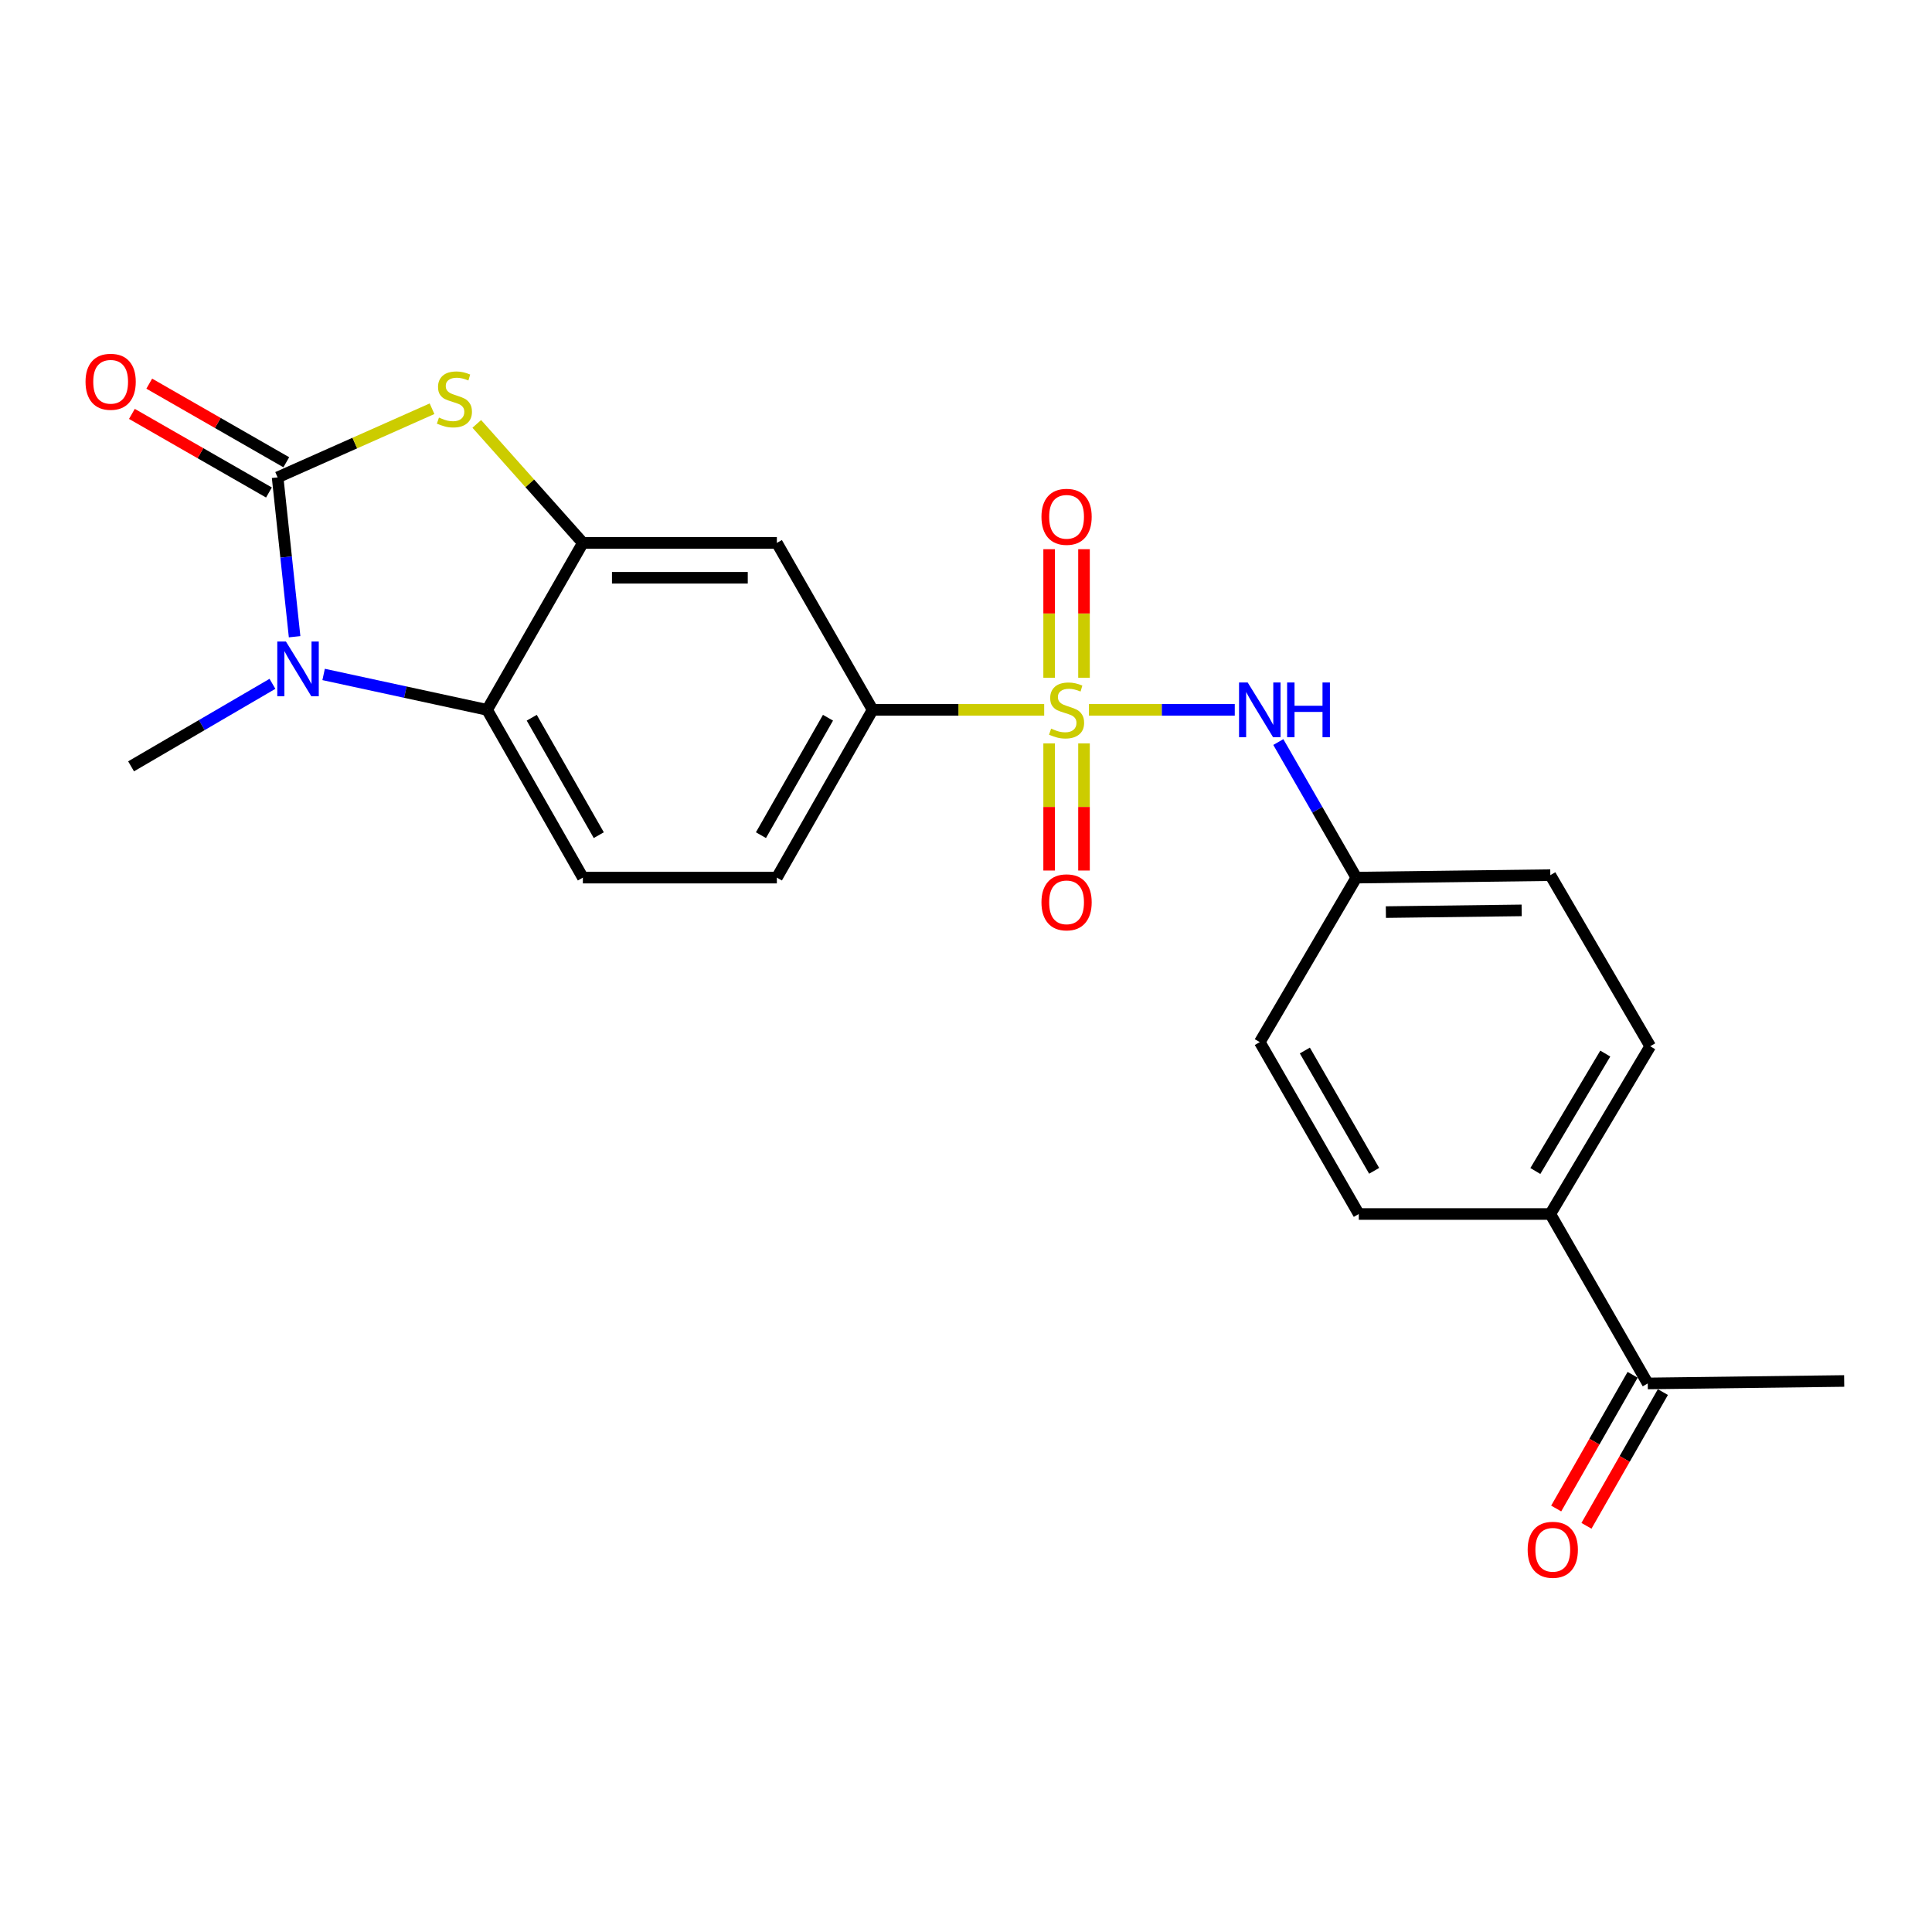 <?xml version='1.0' encoding='iso-8859-1'?>
<svg version='1.1' baseProfile='full'
              xmlns='http://www.w3.org/2000/svg'
                      xmlns:rdkit='http://www.rdkit.org/xml'
                      xmlns:xlink='http://www.w3.org/1999/xlink'
                  xml:space='preserve'
width='1000px' height='1000px' viewBox='0 0 1000 1000'>
<!-- END OF HEADER -->
<rect style='opacity:1.0;fill:#FFFFFF;stroke:none' width='1000' height='1000' x='0' y='0'> </rect>
<path class='bond-5' d='M 540.468,367.415 L 496.069,367.415' style='fill:none;fill-rule:evenodd;stroke:#CCCC00;stroke-width:6px;stroke-linecap:butt;stroke-linejoin:miter;stroke-opacity:1' />
<path class='bond-5' d='M 496.069,367.415 L 451.669,367.415' style='fill:none;fill-rule:evenodd;stroke:#000000;stroke-width:6px;stroke-linecap:butt;stroke-linejoin:miter;stroke-opacity:1' />
<path class='bond-6' d='M 563.638,367.415 L 601.377,367.415' style='fill:none;fill-rule:evenodd;stroke:#CCCC00;stroke-width:6px;stroke-linecap:butt;stroke-linejoin:miter;stroke-opacity:1' />
<path class='bond-6' d='M 601.377,367.415 L 639.115,367.415' style='fill:none;fill-rule:evenodd;stroke:#0000FF;stroke-width:6px;stroke-linecap:butt;stroke-linejoin:miter;stroke-opacity:1' />
<path class='bond-8' d='M 543.036,384.784 L 543.036,417.686' style='fill:none;fill-rule:evenodd;stroke:#CCCC00;stroke-width:6px;stroke-linecap:butt;stroke-linejoin:miter;stroke-opacity:1' />
<path class='bond-8' d='M 543.036,417.686 L 543.036,450.587' style='fill:none;fill-rule:evenodd;stroke:#FF0000;stroke-width:6px;stroke-linecap:butt;stroke-linejoin:miter;stroke-opacity:1' />
<path class='bond-8' d='M 561.079,384.784 L 561.079,417.686' style='fill:none;fill-rule:evenodd;stroke:#CCCC00;stroke-width:6px;stroke-linecap:butt;stroke-linejoin:miter;stroke-opacity:1' />
<path class='bond-8' d='M 561.079,417.686 L 561.079,450.587' style='fill:none;fill-rule:evenodd;stroke:#FF0000;stroke-width:6px;stroke-linecap:butt;stroke-linejoin:miter;stroke-opacity:1' />
<path class='bond-9' d='M 561.079,350.795 L 561.079,317.528' style='fill:none;fill-rule:evenodd;stroke:#CCCC00;stroke-width:6px;stroke-linecap:butt;stroke-linejoin:miter;stroke-opacity:1' />
<path class='bond-9' d='M 561.079,317.528 L 561.079,284.262' style='fill:none;fill-rule:evenodd;stroke:#FF0000;stroke-width:6px;stroke-linecap:butt;stroke-linejoin:miter;stroke-opacity:1' />
<path class='bond-9' d='M 543.036,350.795 L 543.036,317.528' style='fill:none;fill-rule:evenodd;stroke:#CCCC00;stroke-width:6px;stroke-linecap:butt;stroke-linejoin:miter;stroke-opacity:1' />
<path class='bond-9' d='M 543.036,317.528 L 543.036,284.262' style='fill:none;fill-rule:evenodd;stroke:#FF0000;stroke-width:6px;stroke-linecap:butt;stroke-linejoin:miter;stroke-opacity:1' />
<path class='bond-0' d='M 143.696,247.089 L 183.658,229.325' style='fill:none;fill-rule:evenodd;stroke:#000000;stroke-width:6px;stroke-linecap:butt;stroke-linejoin:miter;stroke-opacity:1' />
<path class='bond-0' d='M 183.658,229.325 L 223.621,211.561' style='fill:none;fill-rule:evenodd;stroke:#CCCC00;stroke-width:6px;stroke-linecap:butt;stroke-linejoin:miter;stroke-opacity:1' />
<path class='bond-11' d='M 148.185,239.263 L 112.717,218.921' style='fill:none;fill-rule:evenodd;stroke:#000000;stroke-width:6px;stroke-linecap:butt;stroke-linejoin:miter;stroke-opacity:1' />
<path class='bond-11' d='M 112.717,218.921 L 77.25,198.58' style='fill:none;fill-rule:evenodd;stroke:#FF0000;stroke-width:6px;stroke-linecap:butt;stroke-linejoin:miter;stroke-opacity:1' />
<path class='bond-11' d='M 139.208,254.915 L 103.741,234.573' style='fill:none;fill-rule:evenodd;stroke:#000000;stroke-width:6px;stroke-linecap:butt;stroke-linejoin:miter;stroke-opacity:1' />
<path class='bond-11' d='M 103.741,234.573 L 68.273,214.231' style='fill:none;fill-rule:evenodd;stroke:#FF0000;stroke-width:6px;stroke-linecap:butt;stroke-linejoin:miter;stroke-opacity:1' />
<path class='bond-25' d='M 143.696,247.089 L 148.092,288.331' style='fill:none;fill-rule:evenodd;stroke:#000000;stroke-width:6px;stroke-linecap:butt;stroke-linejoin:miter;stroke-opacity:1' />
<path class='bond-25' d='M 148.092,288.331 L 152.487,329.572' style='fill:none;fill-rule:evenodd;stroke:#0000FF;stroke-width:6px;stroke-linecap:butt;stroke-linejoin:miter;stroke-opacity:1' />
<path class='bond-1' d='M 167.505,349.092 L 209.815,358.254' style='fill:none;fill-rule:evenodd;stroke:#0000FF;stroke-width:6px;stroke-linecap:butt;stroke-linejoin:miter;stroke-opacity:1' />
<path class='bond-1' d='M 209.815,358.254 L 252.124,367.415' style='fill:none;fill-rule:evenodd;stroke:#000000;stroke-width:6px;stroke-linecap:butt;stroke-linejoin:miter;stroke-opacity:1' />
<path class='bond-19' d='M 141.02,353.952 L 104.433,375.303' style='fill:none;fill-rule:evenodd;stroke:#0000FF;stroke-width:6px;stroke-linecap:butt;stroke-linejoin:miter;stroke-opacity:1' />
<path class='bond-19' d='M 104.433,375.303 L 67.846,396.655' style='fill:none;fill-rule:evenodd;stroke:#000000;stroke-width:6px;stroke-linecap:butt;stroke-linejoin:miter;stroke-opacity:1' />
<path class='bond-2' d='M 246.782,219.402 L 274.237,250.206' style='fill:none;fill-rule:evenodd;stroke:#CCCC00;stroke-width:6px;stroke-linecap:butt;stroke-linejoin:miter;stroke-opacity:1' />
<path class='bond-2' d='M 274.237,250.206 L 301.692,281.01' style='fill:none;fill-rule:evenodd;stroke:#000000;stroke-width:6px;stroke-linecap:butt;stroke-linejoin:miter;stroke-opacity:1' />
<path class='bond-3' d='M 301.692,281.01 L 402.101,281.01' style='fill:none;fill-rule:evenodd;stroke:#000000;stroke-width:6px;stroke-linecap:butt;stroke-linejoin:miter;stroke-opacity:1' />
<path class='bond-3' d='M 316.754,299.052 L 387.04,299.052' style='fill:none;fill-rule:evenodd;stroke:#000000;stroke-width:6px;stroke-linecap:butt;stroke-linejoin:miter;stroke-opacity:1' />
<path class='bond-24' d='M 301.692,281.01 L 252.124,367.415' style='fill:none;fill-rule:evenodd;stroke:#000000;stroke-width:6px;stroke-linecap:butt;stroke-linejoin:miter;stroke-opacity:1' />
<path class='bond-4' d='M 252.124,367.415 L 301.692,454.252' style='fill:none;fill-rule:evenodd;stroke:#000000;stroke-width:6px;stroke-linecap:butt;stroke-linejoin:miter;stroke-opacity:1' />
<path class='bond-4' d='M 275.229,371.496 L 309.927,432.282' style='fill:none;fill-rule:evenodd;stroke:#000000;stroke-width:6px;stroke-linecap:butt;stroke-linejoin:miter;stroke-opacity:1' />
<path class='bond-7' d='M 451.669,367.415 L 402.101,281.01' style='fill:none;fill-rule:evenodd;stroke:#000000;stroke-width:6px;stroke-linecap:butt;stroke-linejoin:miter;stroke-opacity:1' />
<path class='bond-14' d='M 451.669,367.415 L 402.101,454.252' style='fill:none;fill-rule:evenodd;stroke:#000000;stroke-width:6px;stroke-linecap:butt;stroke-linejoin:miter;stroke-opacity:1' />
<path class='bond-14' d='M 428.564,371.496 L 393.867,432.282' style='fill:none;fill-rule:evenodd;stroke:#000000;stroke-width:6px;stroke-linecap:butt;stroke-linejoin:miter;stroke-opacity:1' />
<path class='bond-16' d='M 661.655,384.08 L 681.845,419.166' style='fill:none;fill-rule:evenodd;stroke:#0000FF;stroke-width:6px;stroke-linecap:butt;stroke-linejoin:miter;stroke-opacity:1' />
<path class='bond-16' d='M 681.845,419.166 L 702.035,454.252' style='fill:none;fill-rule:evenodd;stroke:#000000;stroke-width:6px;stroke-linecap:butt;stroke-linejoin:miter;stroke-opacity:1' />
<path class='bond-10' d='M 301.692,454.252 L 402.101,454.252' style='fill:none;fill-rule:evenodd;stroke:#000000;stroke-width:6px;stroke-linecap:butt;stroke-linejoin:miter;stroke-opacity:1' />
<path class='bond-12' d='M 852.874,716.065 L 802.444,628.366' style='fill:none;fill-rule:evenodd;stroke:#000000;stroke-width:6px;stroke-linecap:butt;stroke-linejoin:miter;stroke-opacity:1' />
<path class='bond-15' d='M 845.041,711.588 L 825.262,746.197' style='fill:none;fill-rule:evenodd;stroke:#000000;stroke-width:6px;stroke-linecap:butt;stroke-linejoin:miter;stroke-opacity:1' />
<path class='bond-15' d='M 825.262,746.197 L 805.483,780.806' style='fill:none;fill-rule:evenodd;stroke:#FF0000;stroke-width:6px;stroke-linecap:butt;stroke-linejoin:miter;stroke-opacity:1' />
<path class='bond-15' d='M 860.706,720.541 L 840.927,755.15' style='fill:none;fill-rule:evenodd;stroke:#000000;stroke-width:6px;stroke-linecap:butt;stroke-linejoin:miter;stroke-opacity:1' />
<path class='bond-15' d='M 840.927,755.15 L 821.148,789.759' style='fill:none;fill-rule:evenodd;stroke:#FF0000;stroke-width:6px;stroke-linecap:butt;stroke-linejoin:miter;stroke-opacity:1' />
<path class='bond-22' d='M 852.874,716.065 L 954.545,714.792' style='fill:none;fill-rule:evenodd;stroke:#000000;stroke-width:6px;stroke-linecap:butt;stroke-linejoin:miter;stroke-opacity:1' />
<path class='bond-13' d='M 802.444,628.366 L 854.147,541.539' style='fill:none;fill-rule:evenodd;stroke:#000000;stroke-width:6px;stroke-linecap:butt;stroke-linejoin:miter;stroke-opacity:1' />
<path class='bond-13' d='M 794.696,606.111 L 830.889,545.332' style='fill:none;fill-rule:evenodd;stroke:#000000;stroke-width:6px;stroke-linecap:butt;stroke-linejoin:miter;stroke-opacity:1' />
<path class='bond-23' d='M 802.444,628.366 L 703.308,628.366' style='fill:none;fill-rule:evenodd;stroke:#000000;stroke-width:6px;stroke-linecap:butt;stroke-linejoin:miter;stroke-opacity:1' />
<path class='bond-20' d='M 702.035,454.252 L 652.066,539.404' style='fill:none;fill-rule:evenodd;stroke:#000000;stroke-width:6px;stroke-linecap:butt;stroke-linejoin:miter;stroke-opacity:1' />
<path class='bond-21' d='M 702.035,454.252 L 802.444,452.979' style='fill:none;fill-rule:evenodd;stroke:#000000;stroke-width:6px;stroke-linecap:butt;stroke-linejoin:miter;stroke-opacity:1' />
<path class='bond-21' d='M 717.325,472.102 L 787.611,471.211' style='fill:none;fill-rule:evenodd;stroke:#000000;stroke-width:6px;stroke-linecap:butt;stroke-linejoin:miter;stroke-opacity:1' />
<path class='bond-17' d='M 703.308,628.366 L 652.066,539.404' style='fill:none;fill-rule:evenodd;stroke:#000000;stroke-width:6px;stroke-linecap:butt;stroke-linejoin:miter;stroke-opacity:1' />
<path class='bond-17' d='M 711.256,606.016 L 675.387,543.743' style='fill:none;fill-rule:evenodd;stroke:#000000;stroke-width:6px;stroke-linecap:butt;stroke-linejoin:miter;stroke-opacity:1' />
<path class='bond-18' d='M 854.147,541.539 L 802.444,452.979' style='fill:none;fill-rule:evenodd;stroke:#000000;stroke-width:6px;stroke-linecap:butt;stroke-linejoin:miter;stroke-opacity:1' />
<path  class='atom-0' d='M 544.058 377.135
Q 544.378 377.255, 545.698 377.815
Q 547.018 378.375, 548.458 378.735
Q 549.938 379.055, 551.378 379.055
Q 554.058 379.055, 555.618 377.775
Q 557.178 376.455, 557.178 374.175
Q 557.178 372.615, 556.378 371.655
Q 555.618 370.695, 554.418 370.175
Q 553.218 369.655, 551.218 369.055
Q 548.698 368.295, 547.178 367.575
Q 545.698 366.855, 544.618 365.335
Q 543.578 363.815, 543.578 361.255
Q 543.578 357.695, 545.978 355.495
Q 548.418 353.295, 553.218 353.295
Q 556.498 353.295, 560.218 354.855
L 559.298 357.935
Q 555.898 356.535, 553.338 356.535
Q 550.578 356.535, 549.058 357.695
Q 547.538 358.815, 547.578 360.775
Q 547.578 362.295, 548.338 363.215
Q 549.138 364.135, 550.258 364.655
Q 551.418 365.175, 553.338 365.775
Q 555.898 366.575, 557.418 367.375
Q 558.938 368.175, 560.018 369.815
Q 561.138 371.415, 561.138 374.175
Q 561.138 378.095, 558.498 380.215
Q 555.898 382.295, 551.538 382.295
Q 549.018 382.295, 547.098 381.735
Q 545.218 381.215, 542.978 380.295
L 544.058 377.135
' fill='#CCCC00'/>
<path  class='atom-2' d='M 148.002 332.065
L 157.282 347.065
Q 158.202 348.545, 159.682 351.225
Q 161.162 353.905, 161.242 354.065
L 161.242 332.065
L 165.002 332.065
L 165.002 360.385
L 161.122 360.385
L 151.162 343.985
Q 150.002 342.065, 148.762 339.865
Q 147.562 337.665, 147.202 336.985
L 147.202 360.385
L 143.522 360.385
L 143.522 332.065
L 148.002 332.065
' fill='#0000FF'/>
<path  class='atom-3' d='M 227.204 216.132
Q 227.524 216.252, 228.844 216.812
Q 230.164 217.372, 231.604 217.732
Q 233.084 218.052, 234.524 218.052
Q 237.204 218.052, 238.764 216.772
Q 240.324 215.452, 240.324 213.172
Q 240.324 211.612, 239.524 210.652
Q 238.764 209.692, 237.564 209.172
Q 236.364 208.652, 234.364 208.052
Q 231.844 207.292, 230.324 206.572
Q 228.844 205.852, 227.764 204.332
Q 226.724 202.812, 226.724 200.252
Q 226.724 196.692, 229.124 194.492
Q 231.564 192.292, 236.364 192.292
Q 239.644 192.292, 243.364 193.852
L 242.444 196.932
Q 239.044 195.532, 236.484 195.532
Q 233.724 195.532, 232.204 196.692
Q 230.684 197.812, 230.724 199.772
Q 230.724 201.292, 231.484 202.212
Q 232.284 203.132, 233.404 203.652
Q 234.564 204.172, 236.484 204.772
Q 239.044 205.572, 240.564 206.372
Q 242.084 207.172, 243.164 208.812
Q 244.284 210.412, 244.284 213.172
Q 244.284 217.092, 241.644 219.212
Q 239.044 221.292, 234.684 221.292
Q 232.164 221.292, 230.244 220.732
Q 228.364 220.212, 226.124 219.292
L 227.204 216.132
' fill='#CCCC00'/>
<path  class='atom-7' d='M 645.806 353.255
L 655.086 368.255
Q 656.006 369.735, 657.486 372.415
Q 658.966 375.095, 659.046 375.255
L 659.046 353.255
L 662.806 353.255
L 662.806 381.575
L 658.926 381.575
L 648.966 365.175
Q 647.806 363.255, 646.566 361.055
Q 645.366 358.855, 645.006 358.175
L 645.006 381.575
L 641.326 381.575
L 641.326 353.255
L 645.806 353.255
' fill='#0000FF'/>
<path  class='atom-7' d='M 666.206 353.255
L 670.046 353.255
L 670.046 365.295
L 684.526 365.295
L 684.526 353.255
L 688.366 353.255
L 688.366 381.575
L 684.526 381.575
L 684.526 368.495
L 670.046 368.495
L 670.046 381.575
L 666.206 381.575
L 666.206 353.255
' fill='#0000FF'/>
<path  class='atom-9' d='M 539.058 467.042
Q 539.058 460.242, 542.418 456.442
Q 545.778 452.642, 552.058 452.642
Q 558.338 452.642, 561.698 456.442
Q 565.058 460.242, 565.058 467.042
Q 565.058 473.922, 561.658 477.842
Q 558.258 481.722, 552.058 481.722
Q 545.818 481.722, 542.418 477.842
Q 539.058 473.962, 539.058 467.042
M 552.058 478.522
Q 556.378 478.522, 558.698 475.642
Q 561.058 472.722, 561.058 467.042
Q 561.058 461.482, 558.698 458.682
Q 556.378 455.842, 552.058 455.842
Q 547.738 455.842, 545.378 458.642
Q 543.058 461.442, 543.058 467.042
Q 543.058 472.762, 545.378 475.642
Q 547.738 478.522, 552.058 478.522
' fill='#FF0000'/>
<path  class='atom-10' d='M 539.058 267.497
Q 539.058 260.697, 542.418 256.897
Q 545.778 253.097, 552.058 253.097
Q 558.338 253.097, 561.698 256.897
Q 565.058 260.697, 565.058 267.497
Q 565.058 274.377, 561.658 278.297
Q 558.258 282.177, 552.058 282.177
Q 545.818 282.177, 542.418 278.297
Q 539.058 274.417, 539.058 267.497
M 552.058 278.977
Q 556.378 278.977, 558.698 276.097
Q 561.058 273.177, 561.058 267.497
Q 561.058 261.937, 558.698 259.137
Q 556.378 256.297, 552.058 256.297
Q 547.738 256.297, 545.378 259.097
Q 543.058 261.897, 543.058 267.497
Q 543.058 273.217, 545.378 276.097
Q 547.738 278.977, 552.058 278.977
' fill='#FF0000'/>
<path  class='atom-12' d='M 44.271 197.601
Q 44.271 190.801, 47.631 187.001
Q 50.991 183.201, 57.271 183.201
Q 63.551 183.201, 66.911 187.001
Q 70.271 190.801, 70.271 197.601
Q 70.271 204.481, 66.871 208.401
Q 63.471 212.281, 57.271 212.281
Q 51.031 212.281, 47.631 208.401
Q 44.271 204.521, 44.271 197.601
M 57.271 209.081
Q 61.591 209.081, 63.911 206.201
Q 66.271 203.281, 66.271 197.601
Q 66.271 192.041, 63.911 189.241
Q 61.591 186.401, 57.271 186.401
Q 52.951 186.401, 50.591 189.201
Q 48.271 192.001, 48.271 197.601
Q 48.271 203.321, 50.591 206.201
Q 52.951 209.081, 57.271 209.081
' fill='#FF0000'/>
<path  class='atom-16' d='M 790.717 802.159
Q 790.717 795.359, 794.077 791.559
Q 797.437 787.759, 803.717 787.759
Q 809.997 787.759, 813.357 791.559
Q 816.717 795.359, 816.717 802.159
Q 816.717 809.039, 813.317 812.959
Q 809.917 816.839, 803.717 816.839
Q 797.477 816.839, 794.077 812.959
Q 790.717 809.079, 790.717 802.159
M 803.717 813.639
Q 808.037 813.639, 810.357 810.759
Q 812.717 807.839, 812.717 802.159
Q 812.717 796.599, 810.357 793.799
Q 808.037 790.959, 803.717 790.959
Q 799.397 790.959, 797.037 793.759
Q 794.717 796.559, 794.717 802.159
Q 794.717 807.879, 797.037 810.759
Q 799.397 813.639, 803.717 813.639
' fill='#FF0000'/>
</svg>
